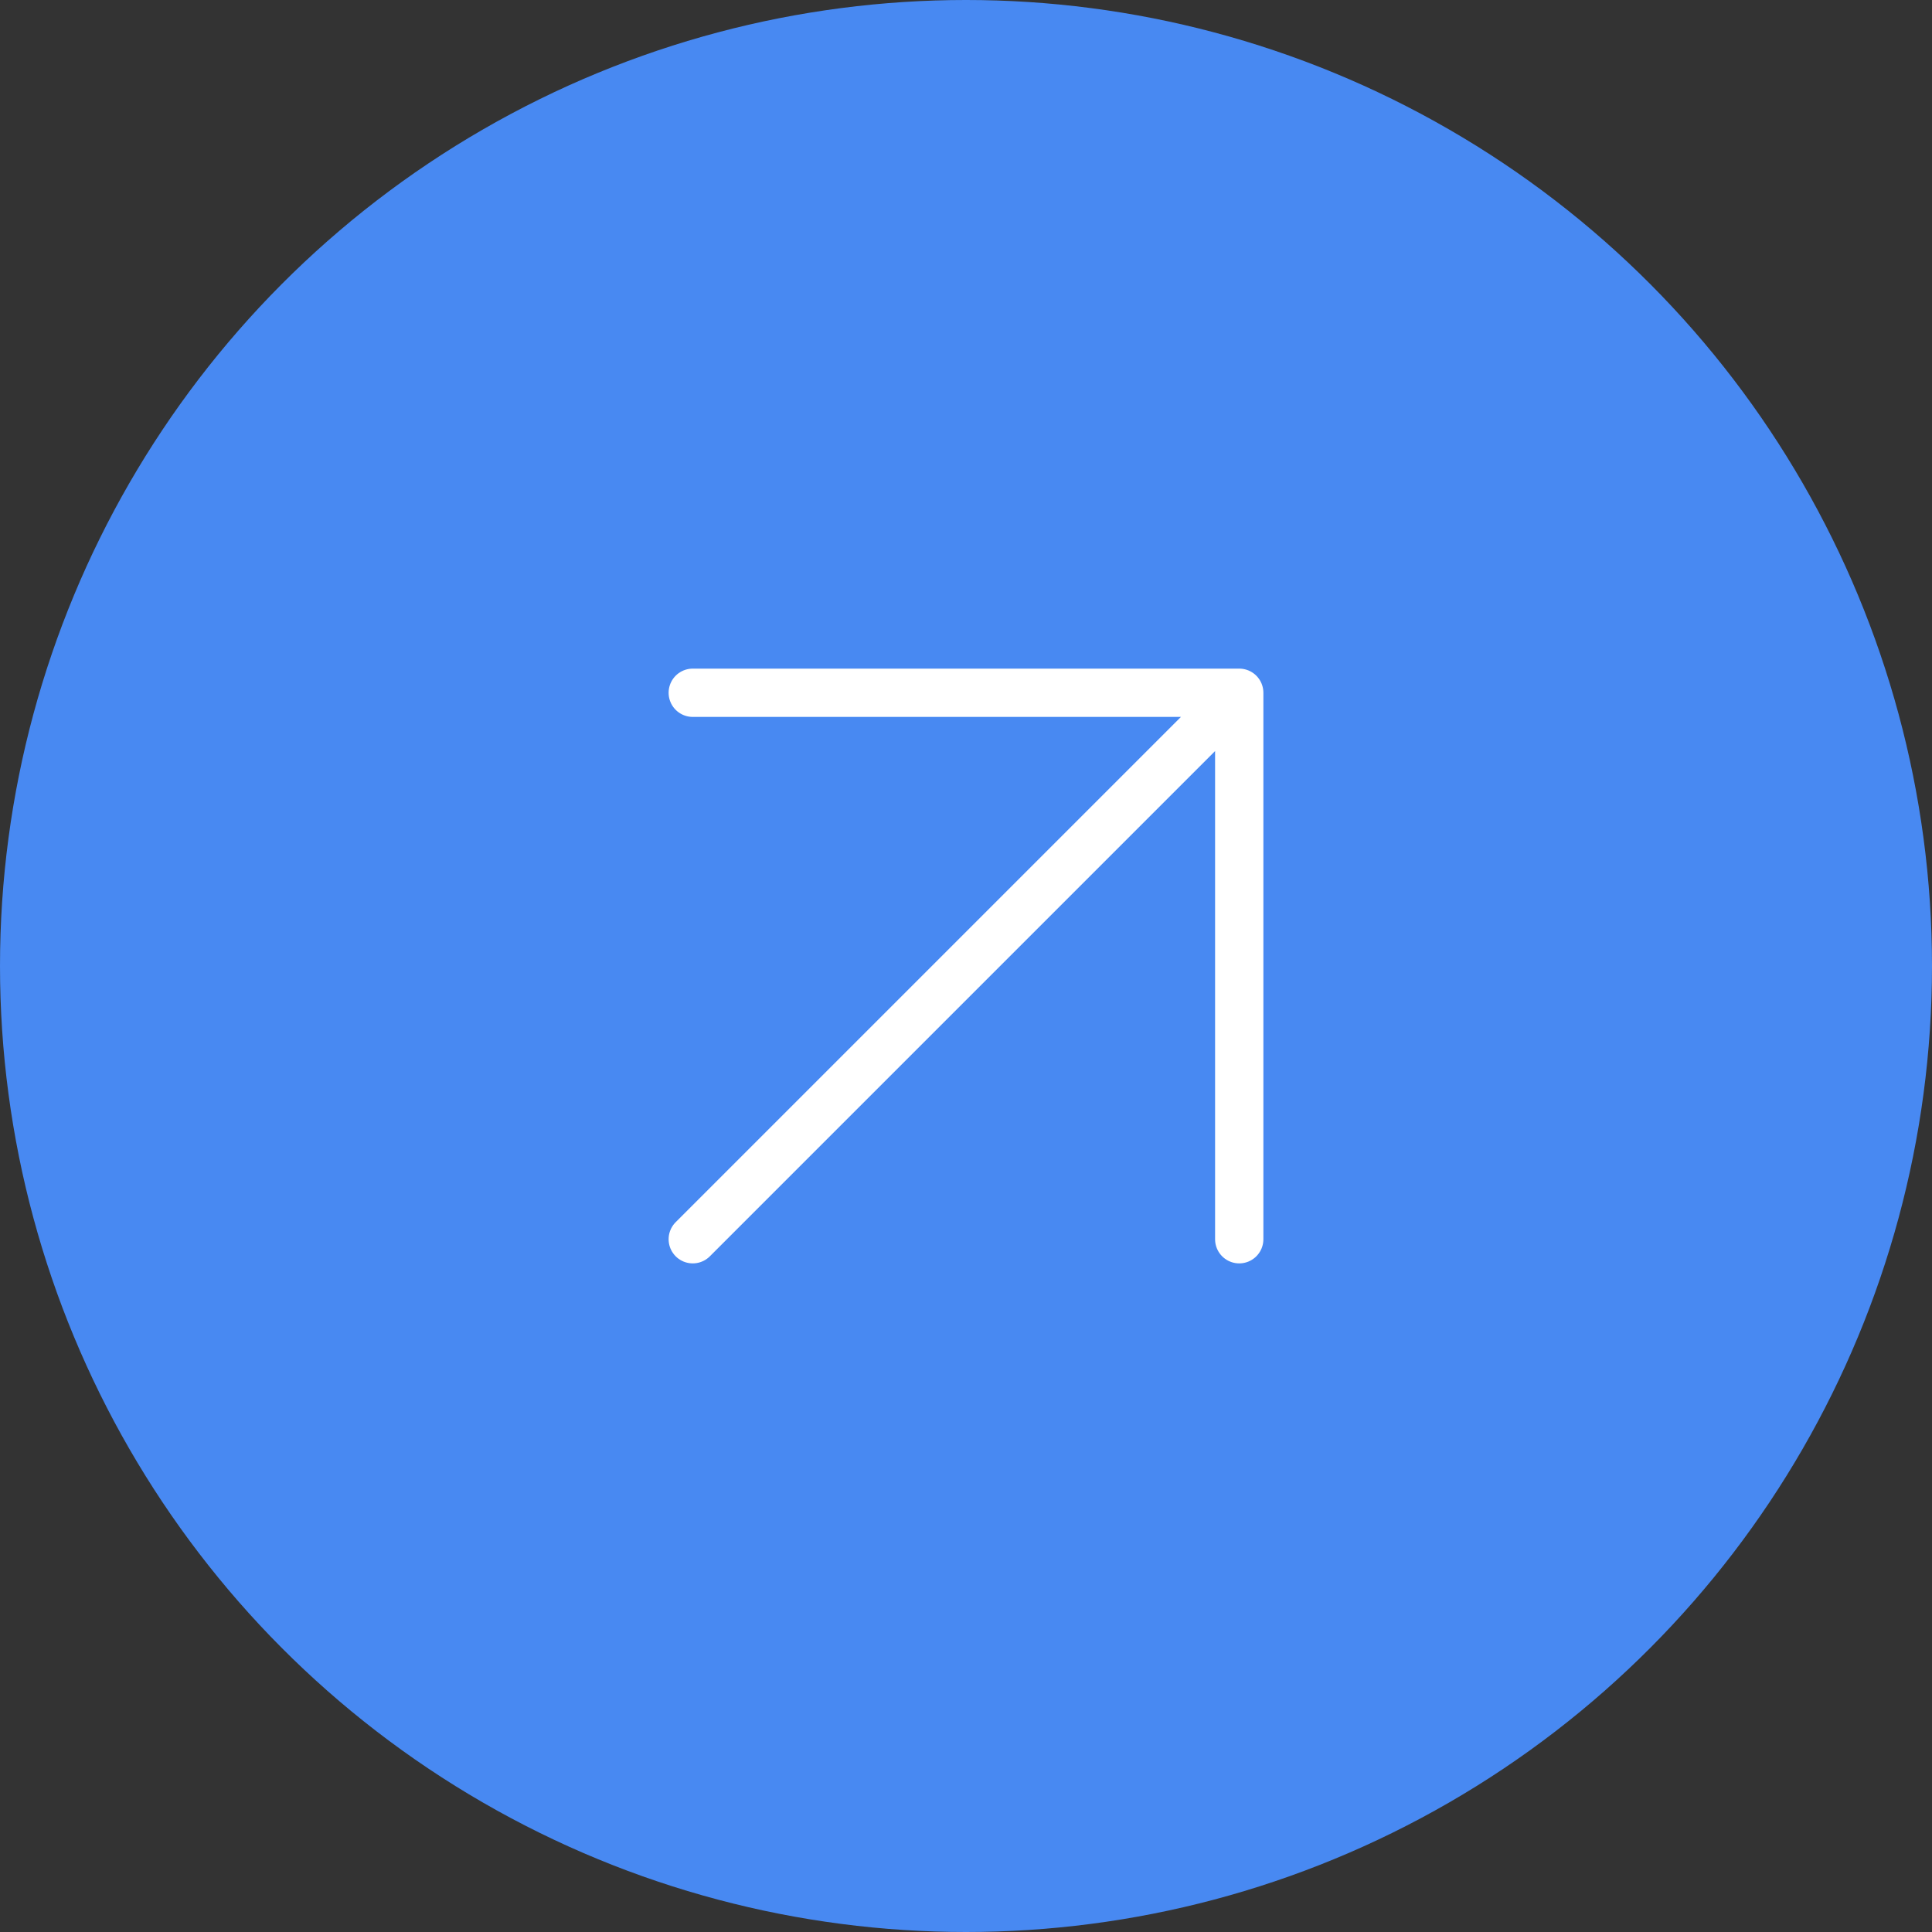 <?xml version="1.0" encoding="UTF-8"?> <svg xmlns="http://www.w3.org/2000/svg" width="40" height="40" viewBox="0 0 40 40" fill="none"><rect x="0" y="0" width="40" height="40" fill="#333333" stroke="none"/> <circle cx="20" cy="20" r="20" fill="#4889F2"></circle> <path d="M25.657 14.343L14.343 25.657M25.657 14.343L14.343 14.343M25.657 14.343V25.657" stroke="white" stroke-linecap="round" stroke-linejoin="round"></path> </svg> 